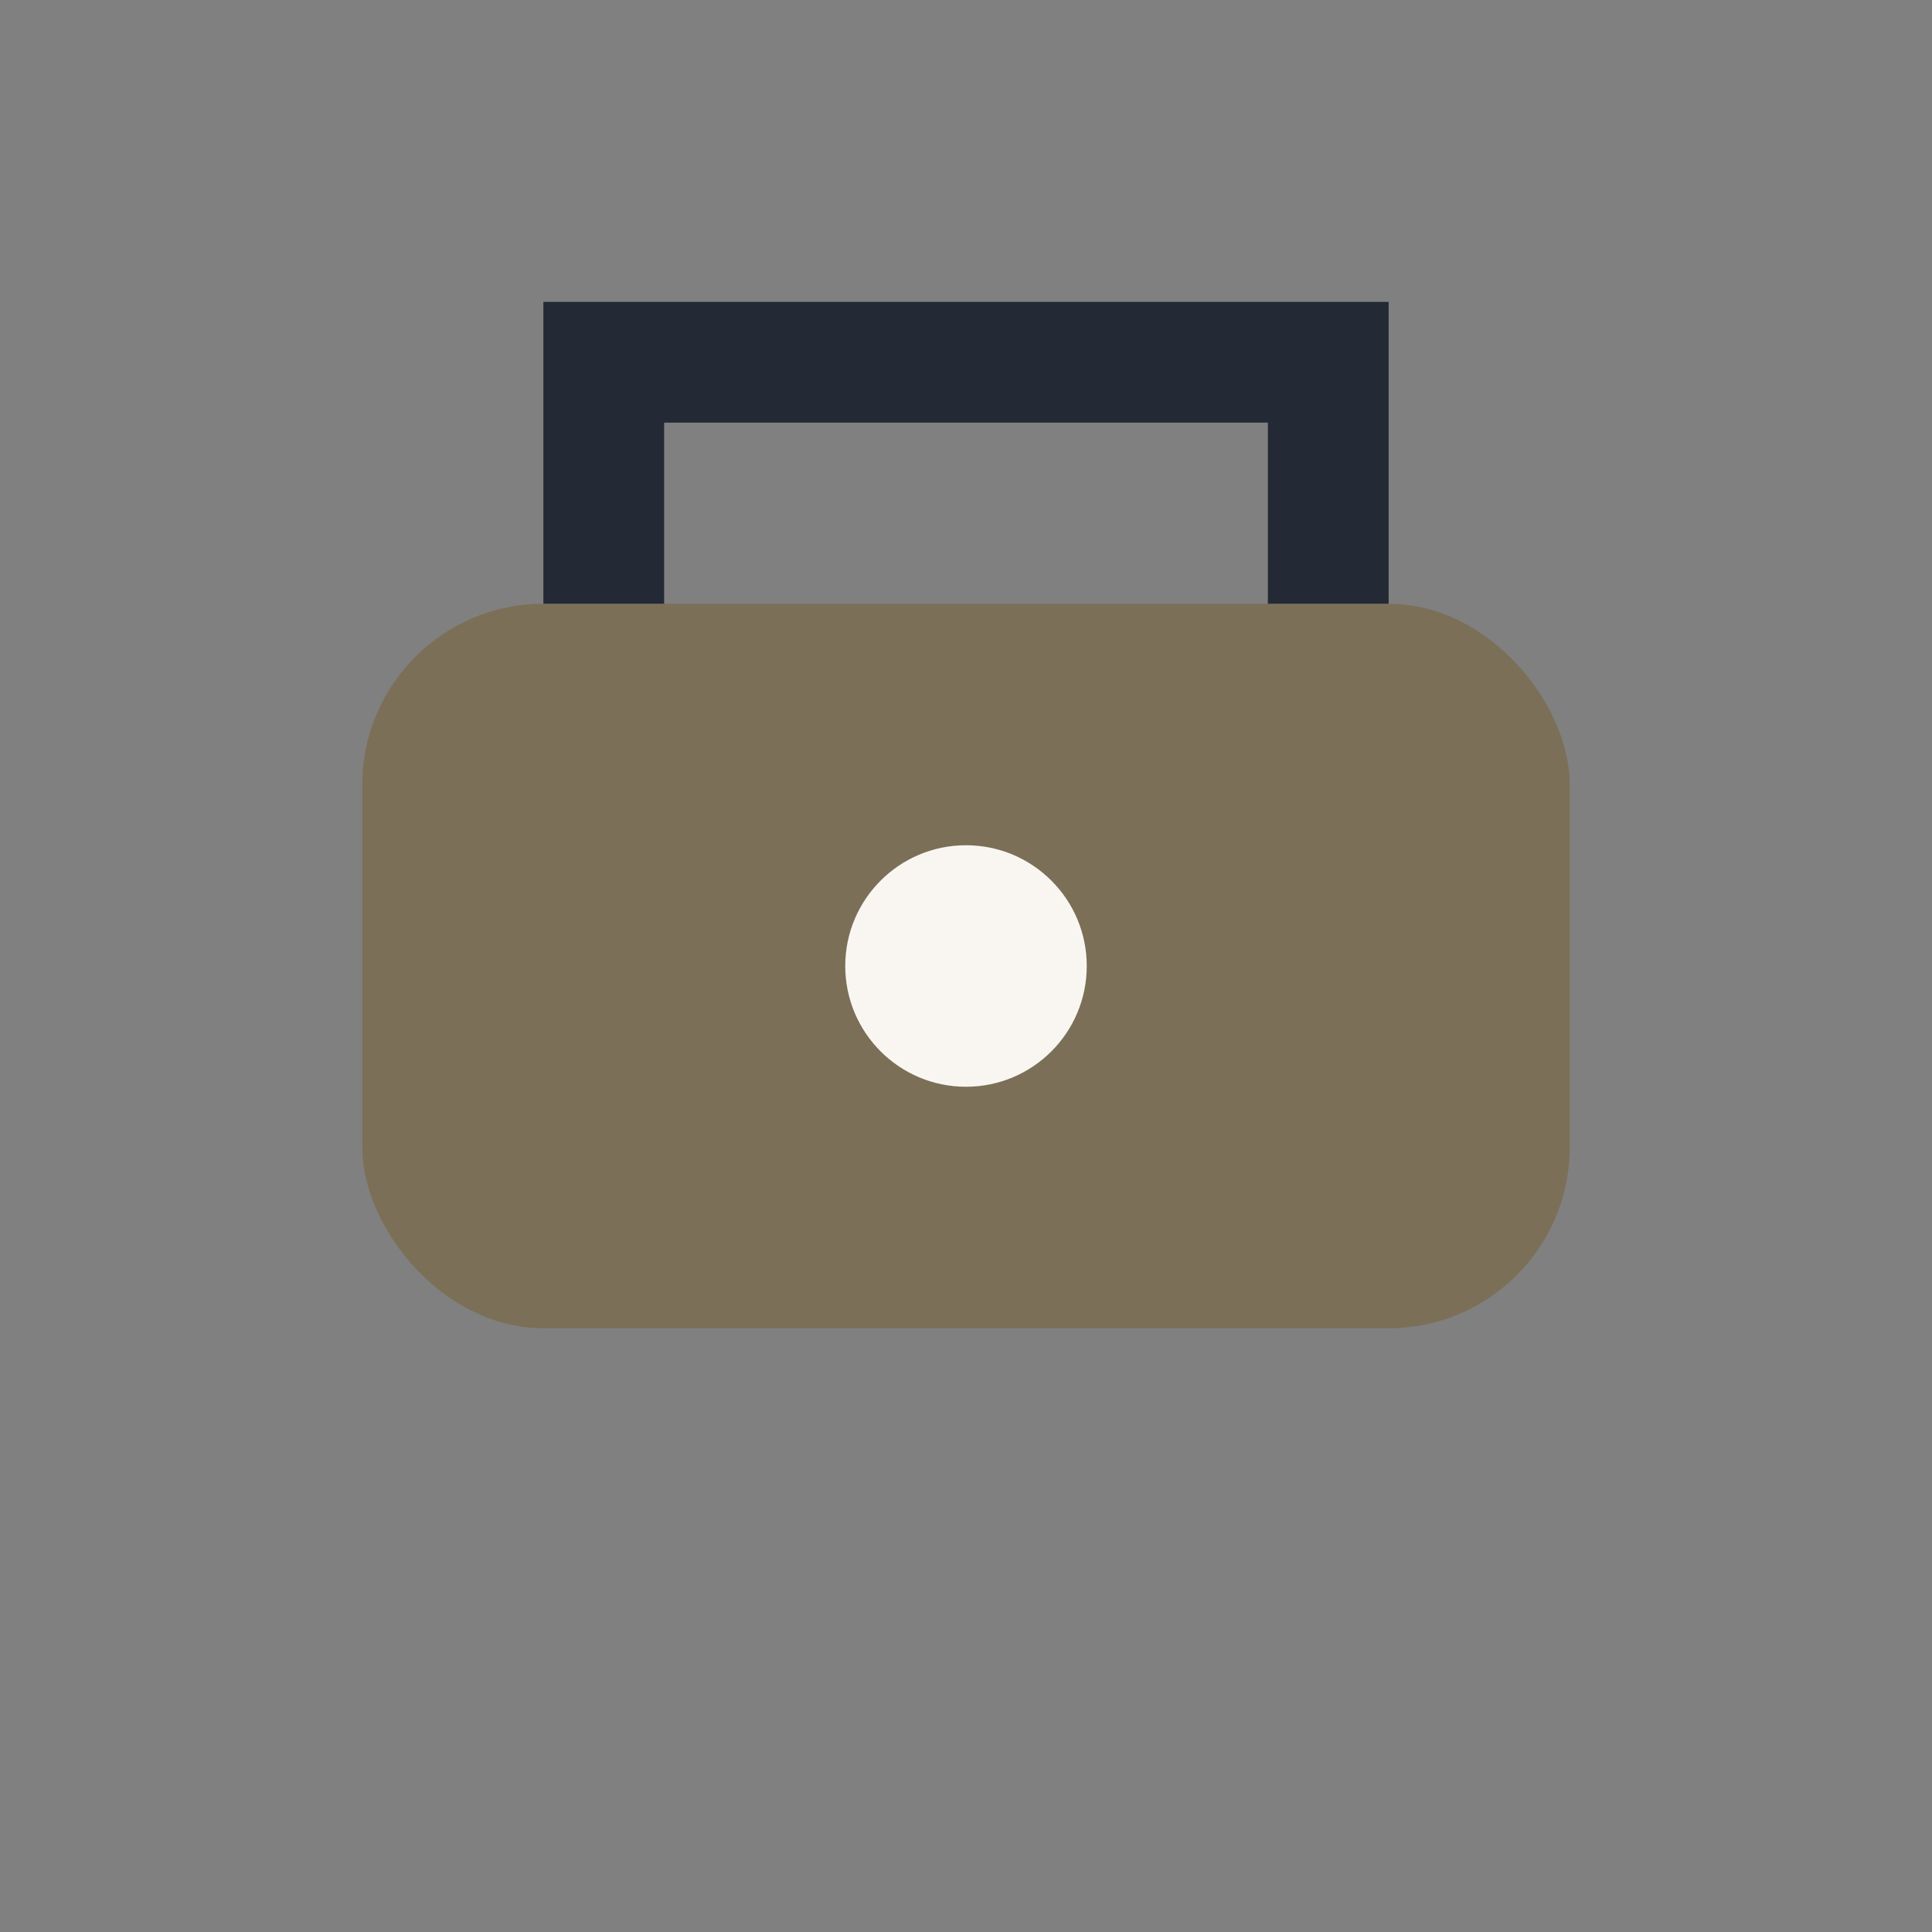 <?xml version="1.0" encoding="UTF-8"?>
<svg xmlns="http://www.w3.org/2000/svg" viewBox="0 0 32 32" width="32" height="32"><rect x="0" y="0" width="32" height="32" fill="#808080" stroke="none"/><rect x="6" y="10" width="20" height="12" rx="3" fill="#7B6F57"/><path d="M10 10V6h12v4" stroke="#232A35" stroke-width="2" fill="none"/><circle cx="16" cy="16" r="2" fill="#F9F6F2"/></svg>